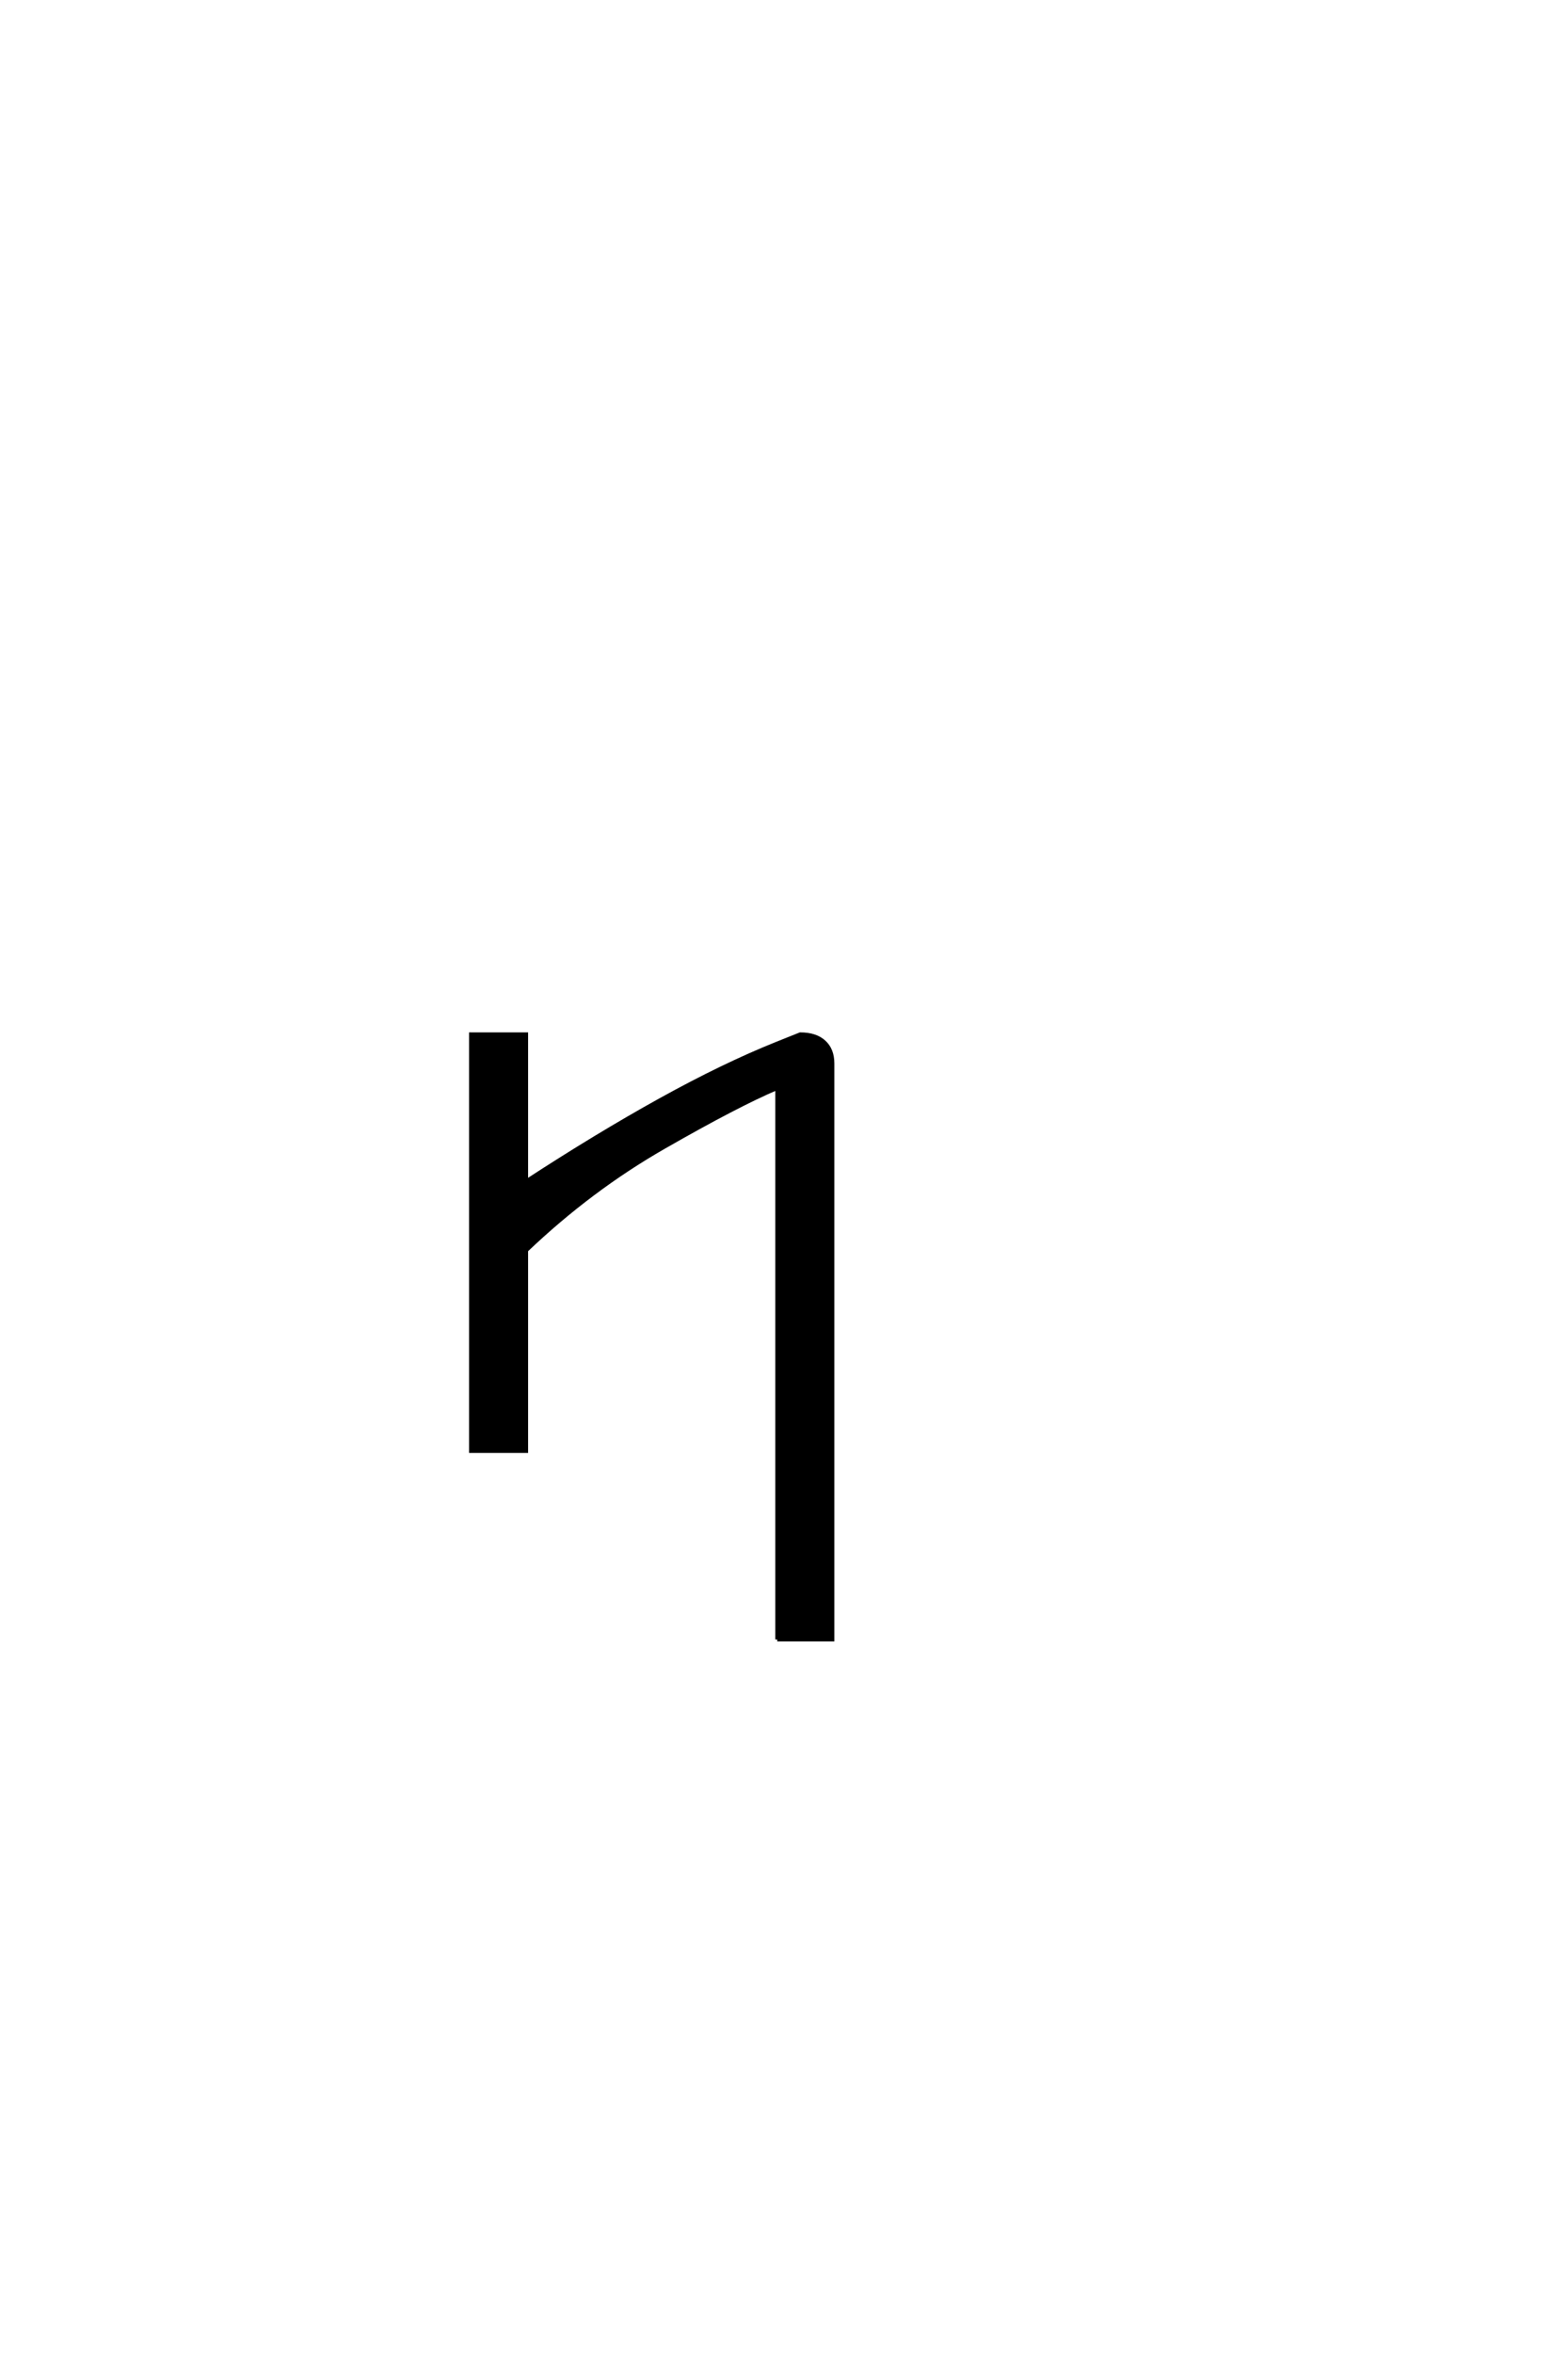 <?xml version='1.0' encoding='UTF-8'?>
<!DOCTYPE svg PUBLIC "-//W3C//DTD SVG 1.0//EN"
"http://www.w3.org/TR/2001/REC-SVG-20010904/DTD/svg10.dtd">

<svg xmlns='http://www.w3.org/2000/svg' version='1.0' width='40.0' height='60.0'>

 <g transform='scale(0.1 -0.1) translate(110.0 -370.0)'>
  <path d='M88.281 -48.047
L88.281 92.578
Q78.125 88.281 59.375 77.531
Q40.625 66.797 24.219 51.172
L24.219 0
L10.156 0
L10.156 106.25
L24.219 106.25
L24.219 68.75
Q42.188 80.469 58.391 89.453
Q74.609 98.438 88.281 103.906
L94.141 106.25
Q98.047 106.25 100.188 104.297
Q102.344 102.344 102.344 98.828
L102.344 -48.047
L88.281 -48.047
' style='fill: #000000; stroke: #000000'/>
 </g>
</svg>
